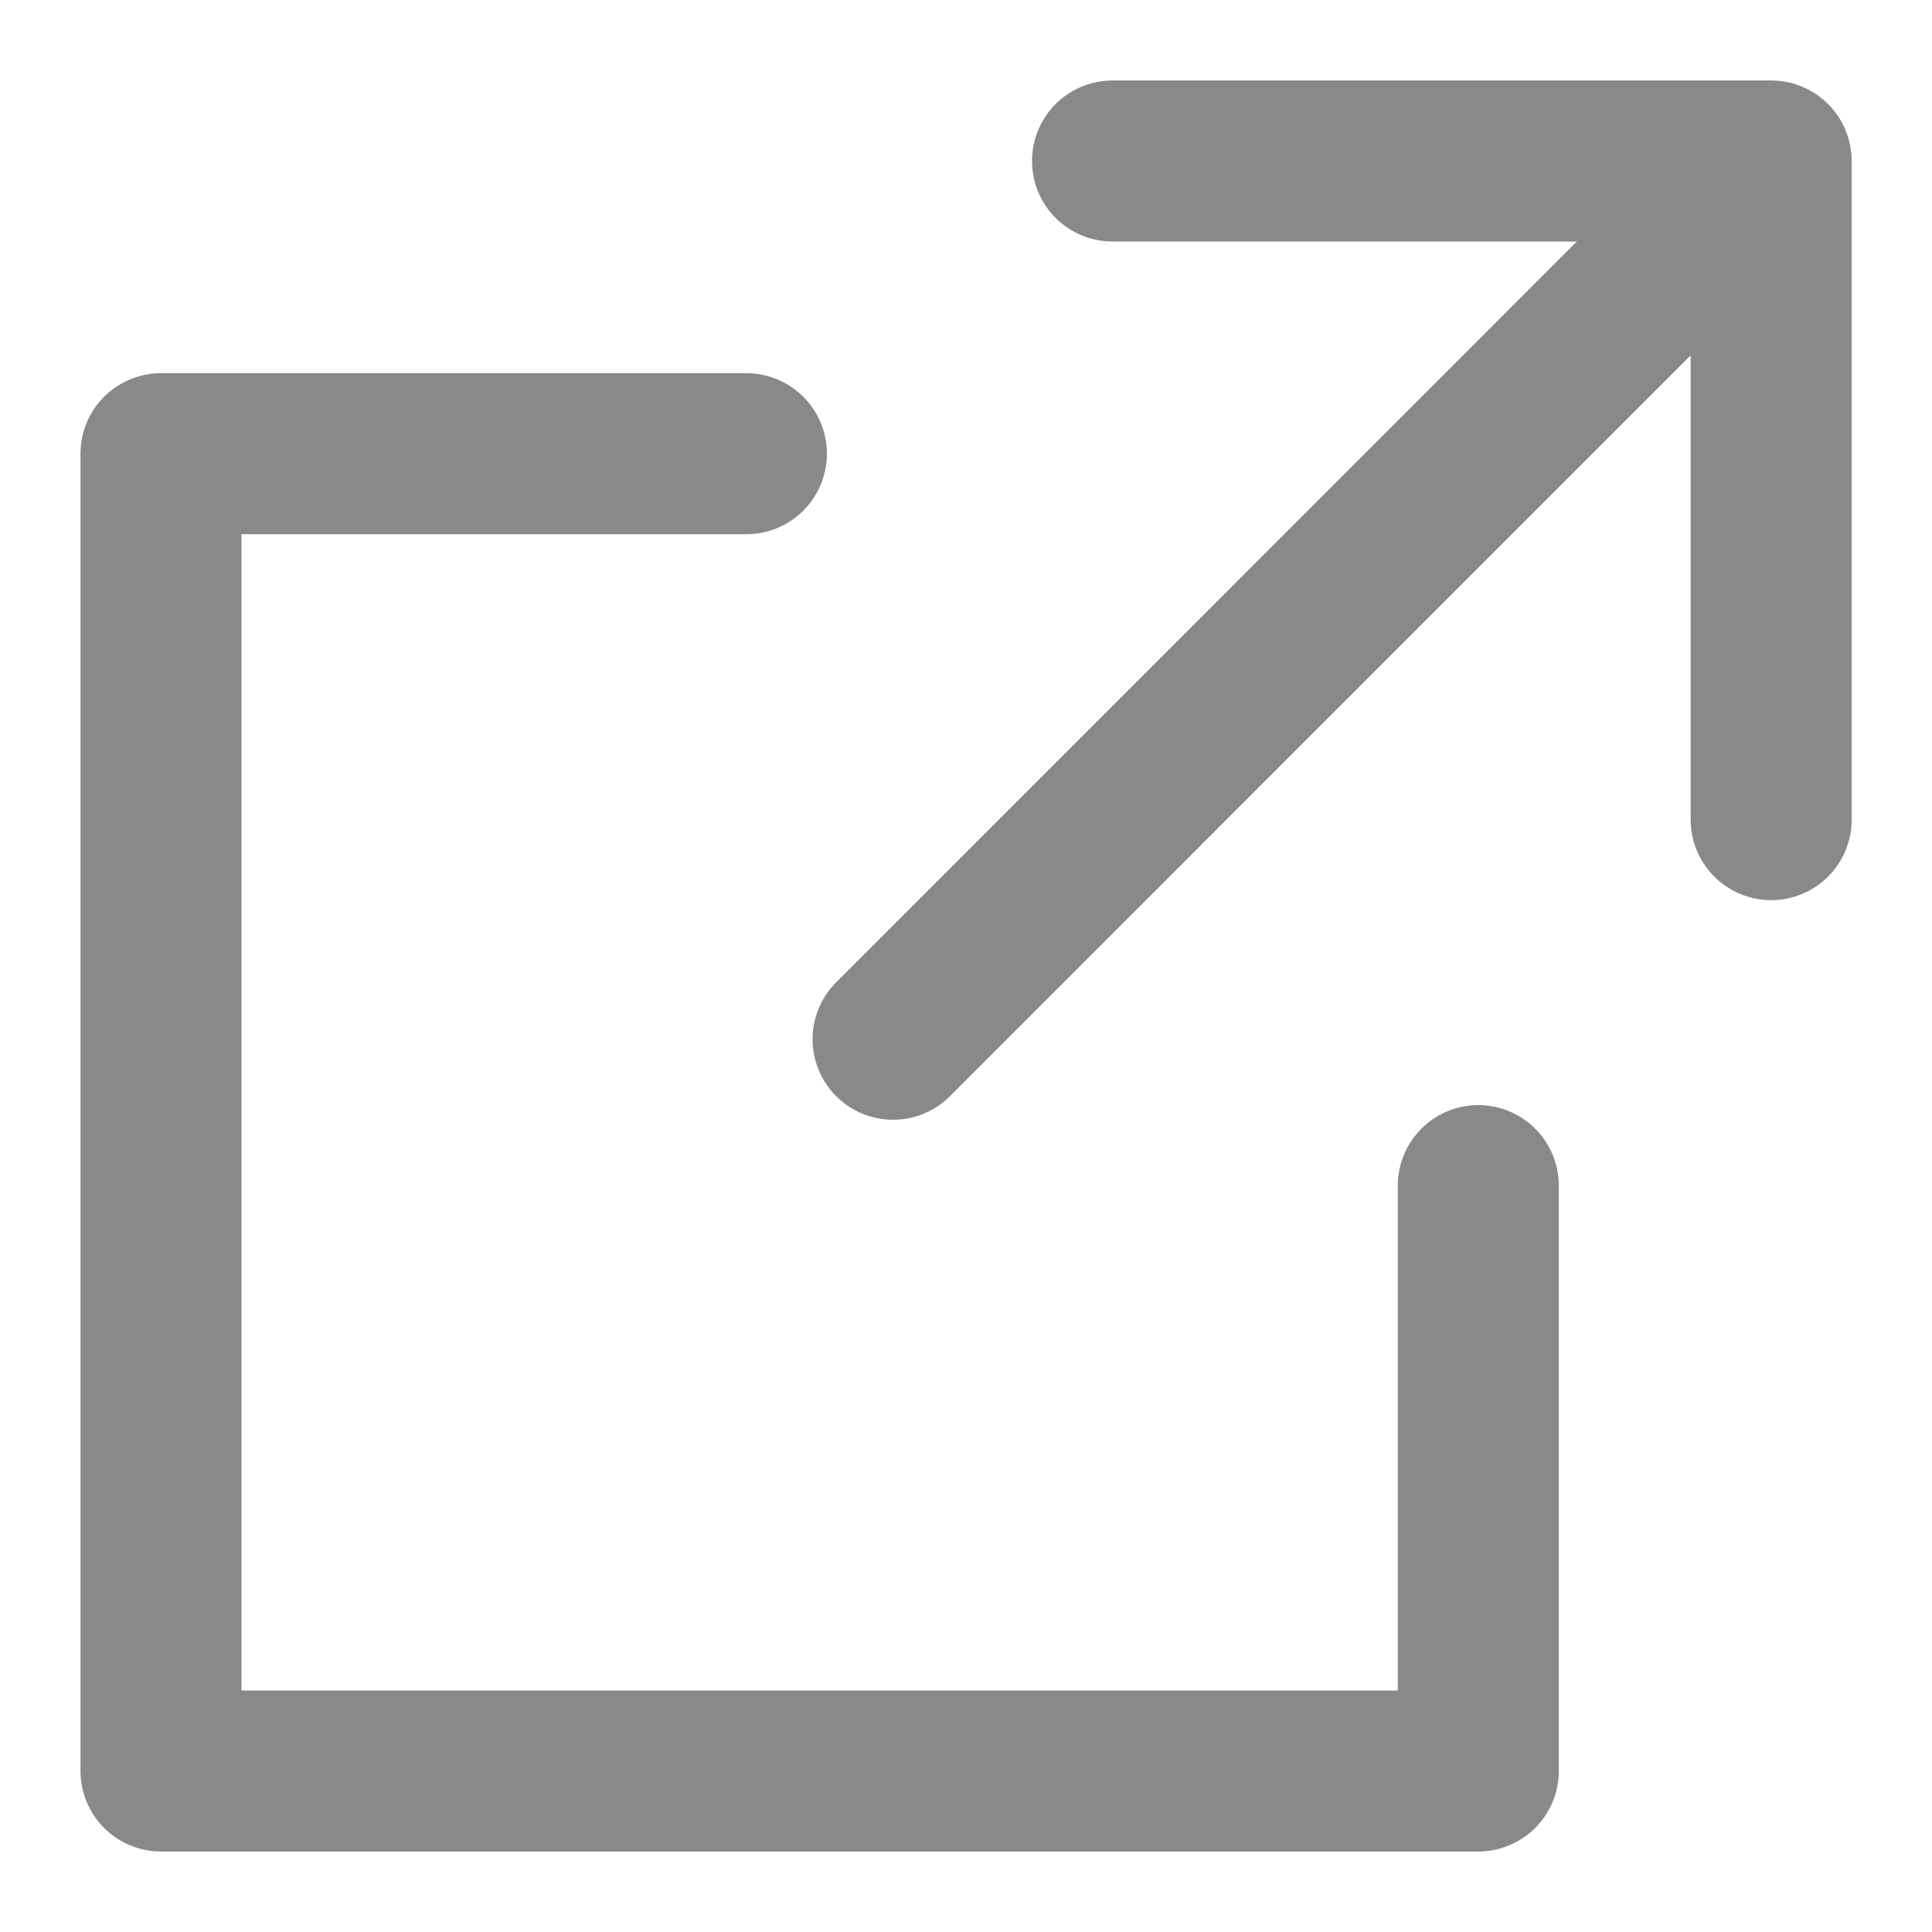 <svg width="12" height="12" viewBox="0 0 12 12" fill="none" xmlns="http://www.w3.org/2000/svg">
<path d="M6.91 1H11.001V5.091" stroke="#898989" stroke-linecap="round" stroke-linejoin="round"/>
<path d="M9.182 7.364V11H1V2.818H4.636" stroke="#898989" stroke-linecap="round" stroke-linejoin="round"/>
<path d="M5.547 6.455L10.547 1.454" stroke="#898989" stroke-linecap="round" stroke-linejoin="round"/>
</svg>
